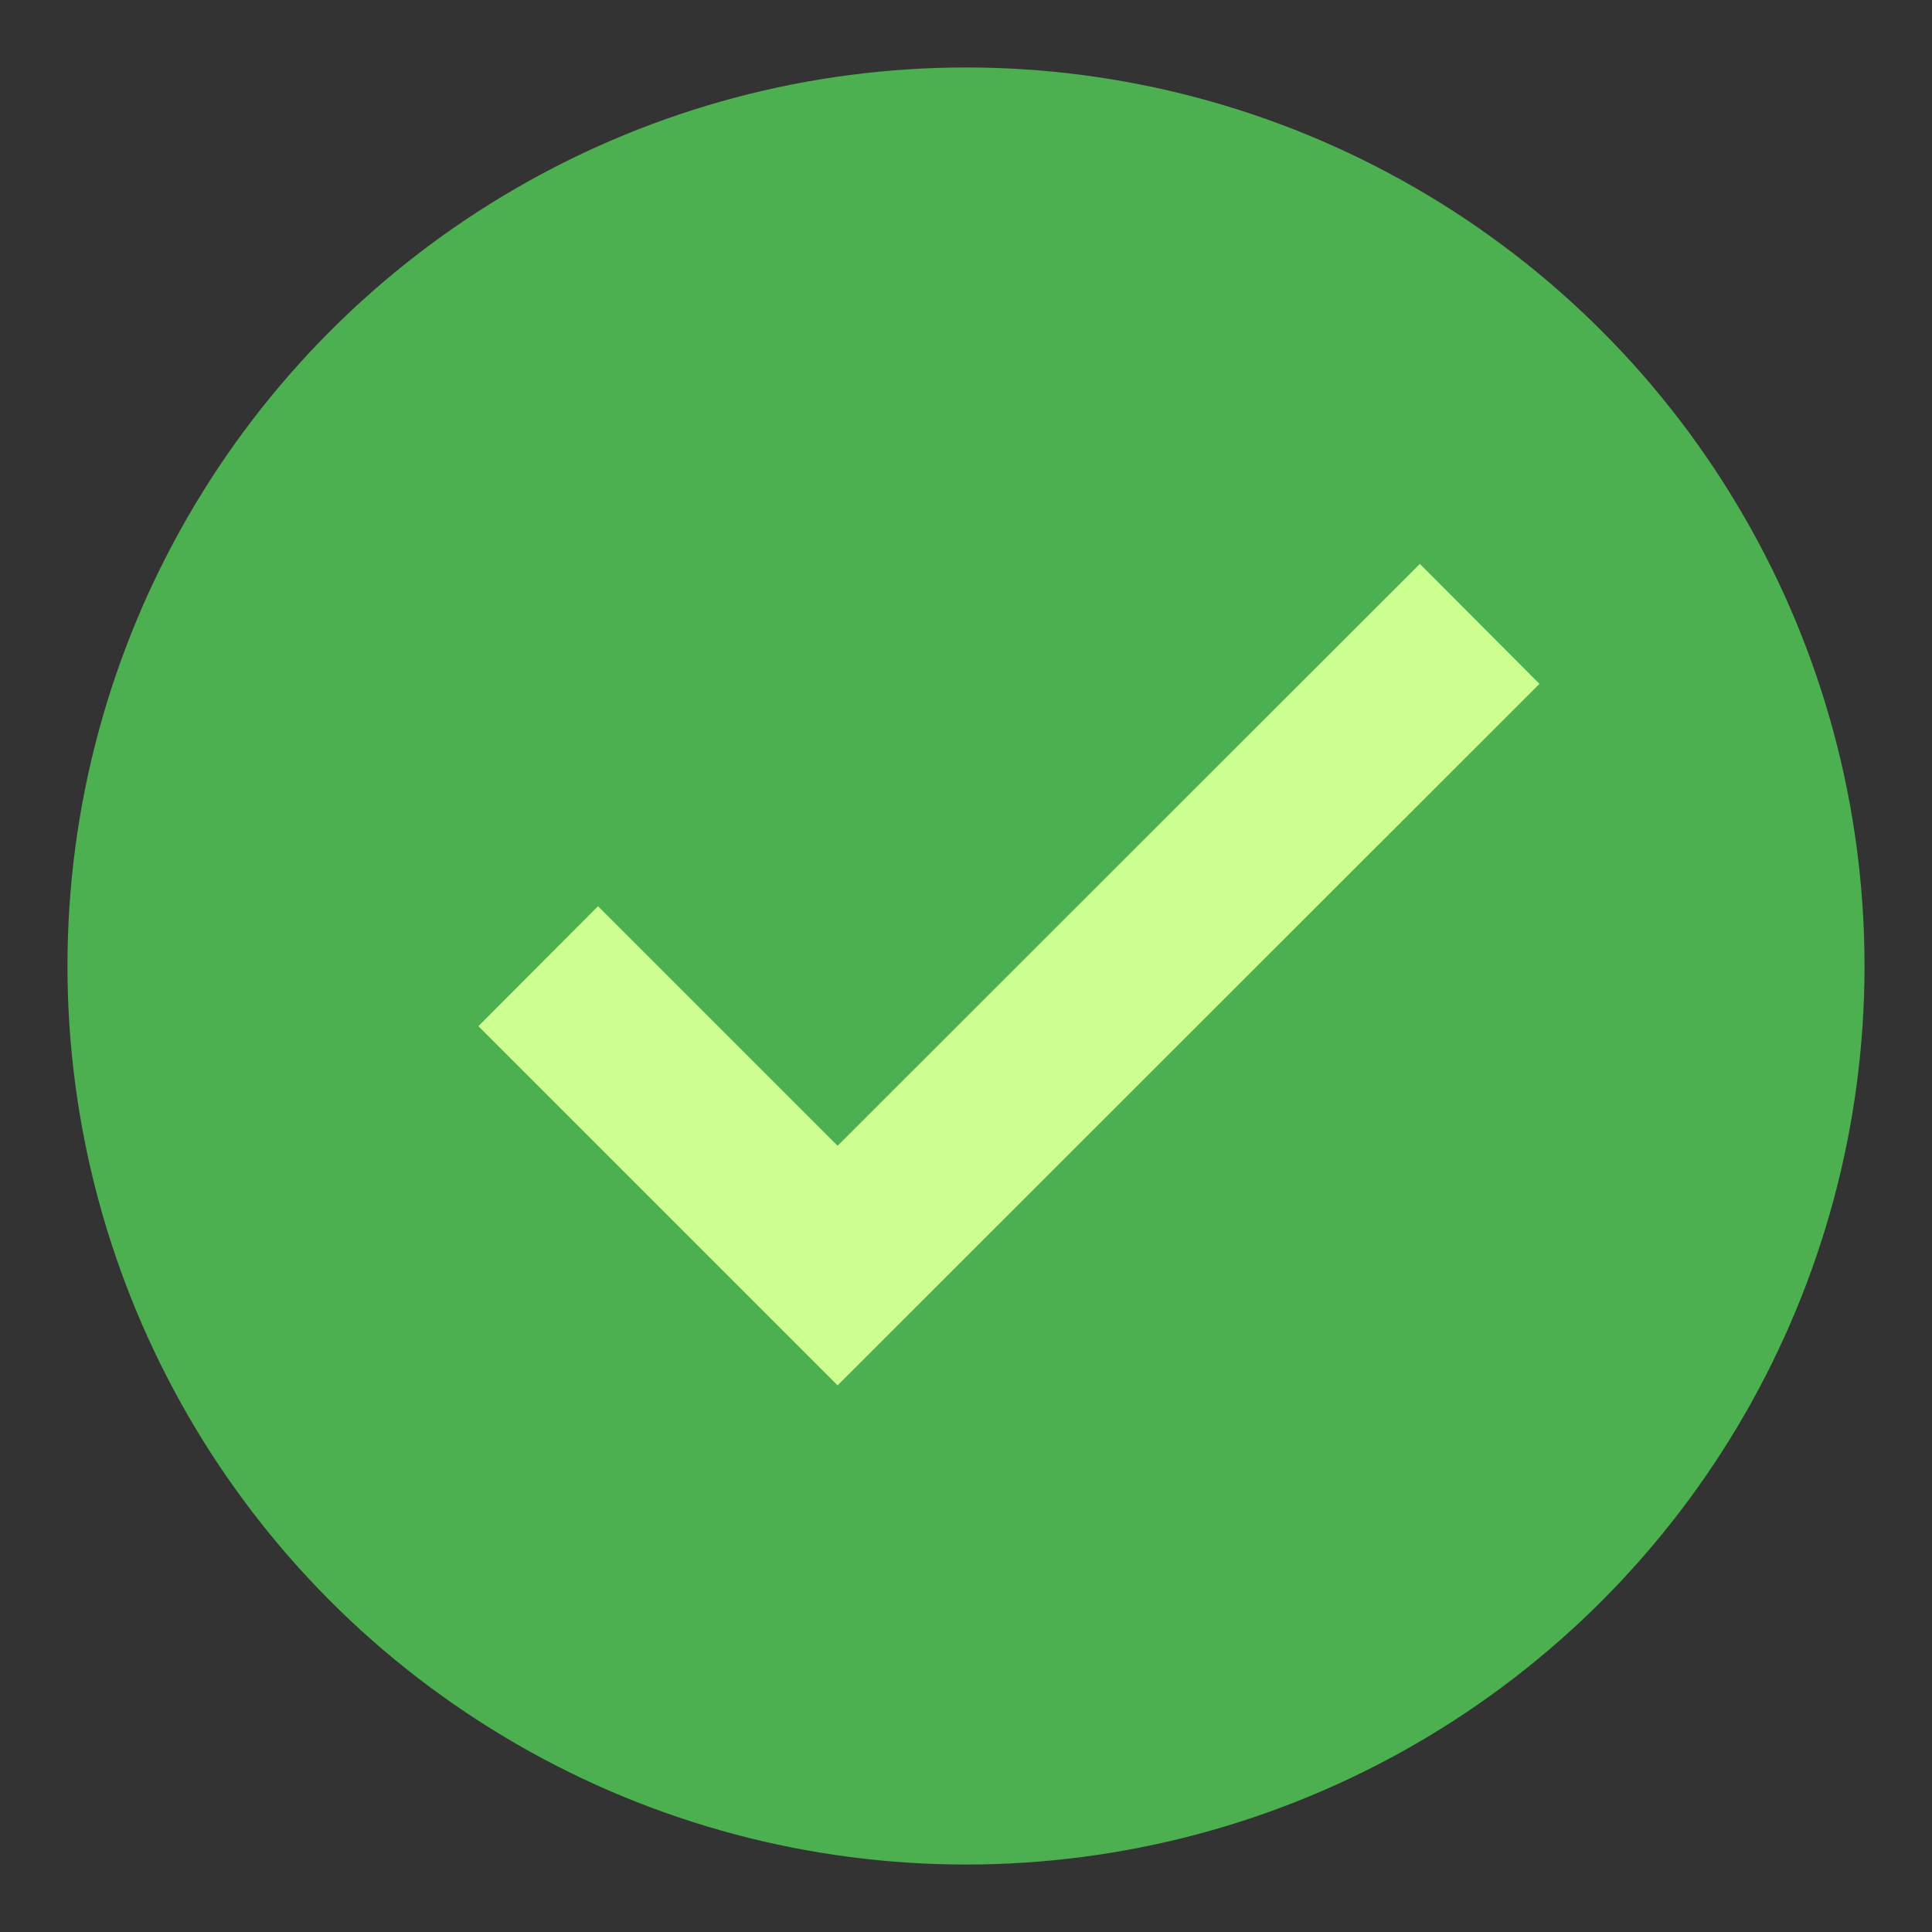 <?xml version="1.0" ?><svg enable-background="new 45.6 168.9 504 504" id="Layer_1" version="1.1" viewBox="45.6 168.9 504 504" xml:space="preserve" xmlns="http://www.w3.org/2000/svg" xmlns:xlink="http://www.w3.org/1999/xlink"><rect x="45.6" y="168.9" width="504" height="504" fill="#333333" stroke="none"/><circle cx="297.6" cy="420.9" fill="#4CAF50" r="234.4"/><polygon fill="#CCFF90" points="416,316 264.1,467.8 201.6,405.3 170.4,436.6 264.1,530.3 447.2,347.3 "/></svg>
